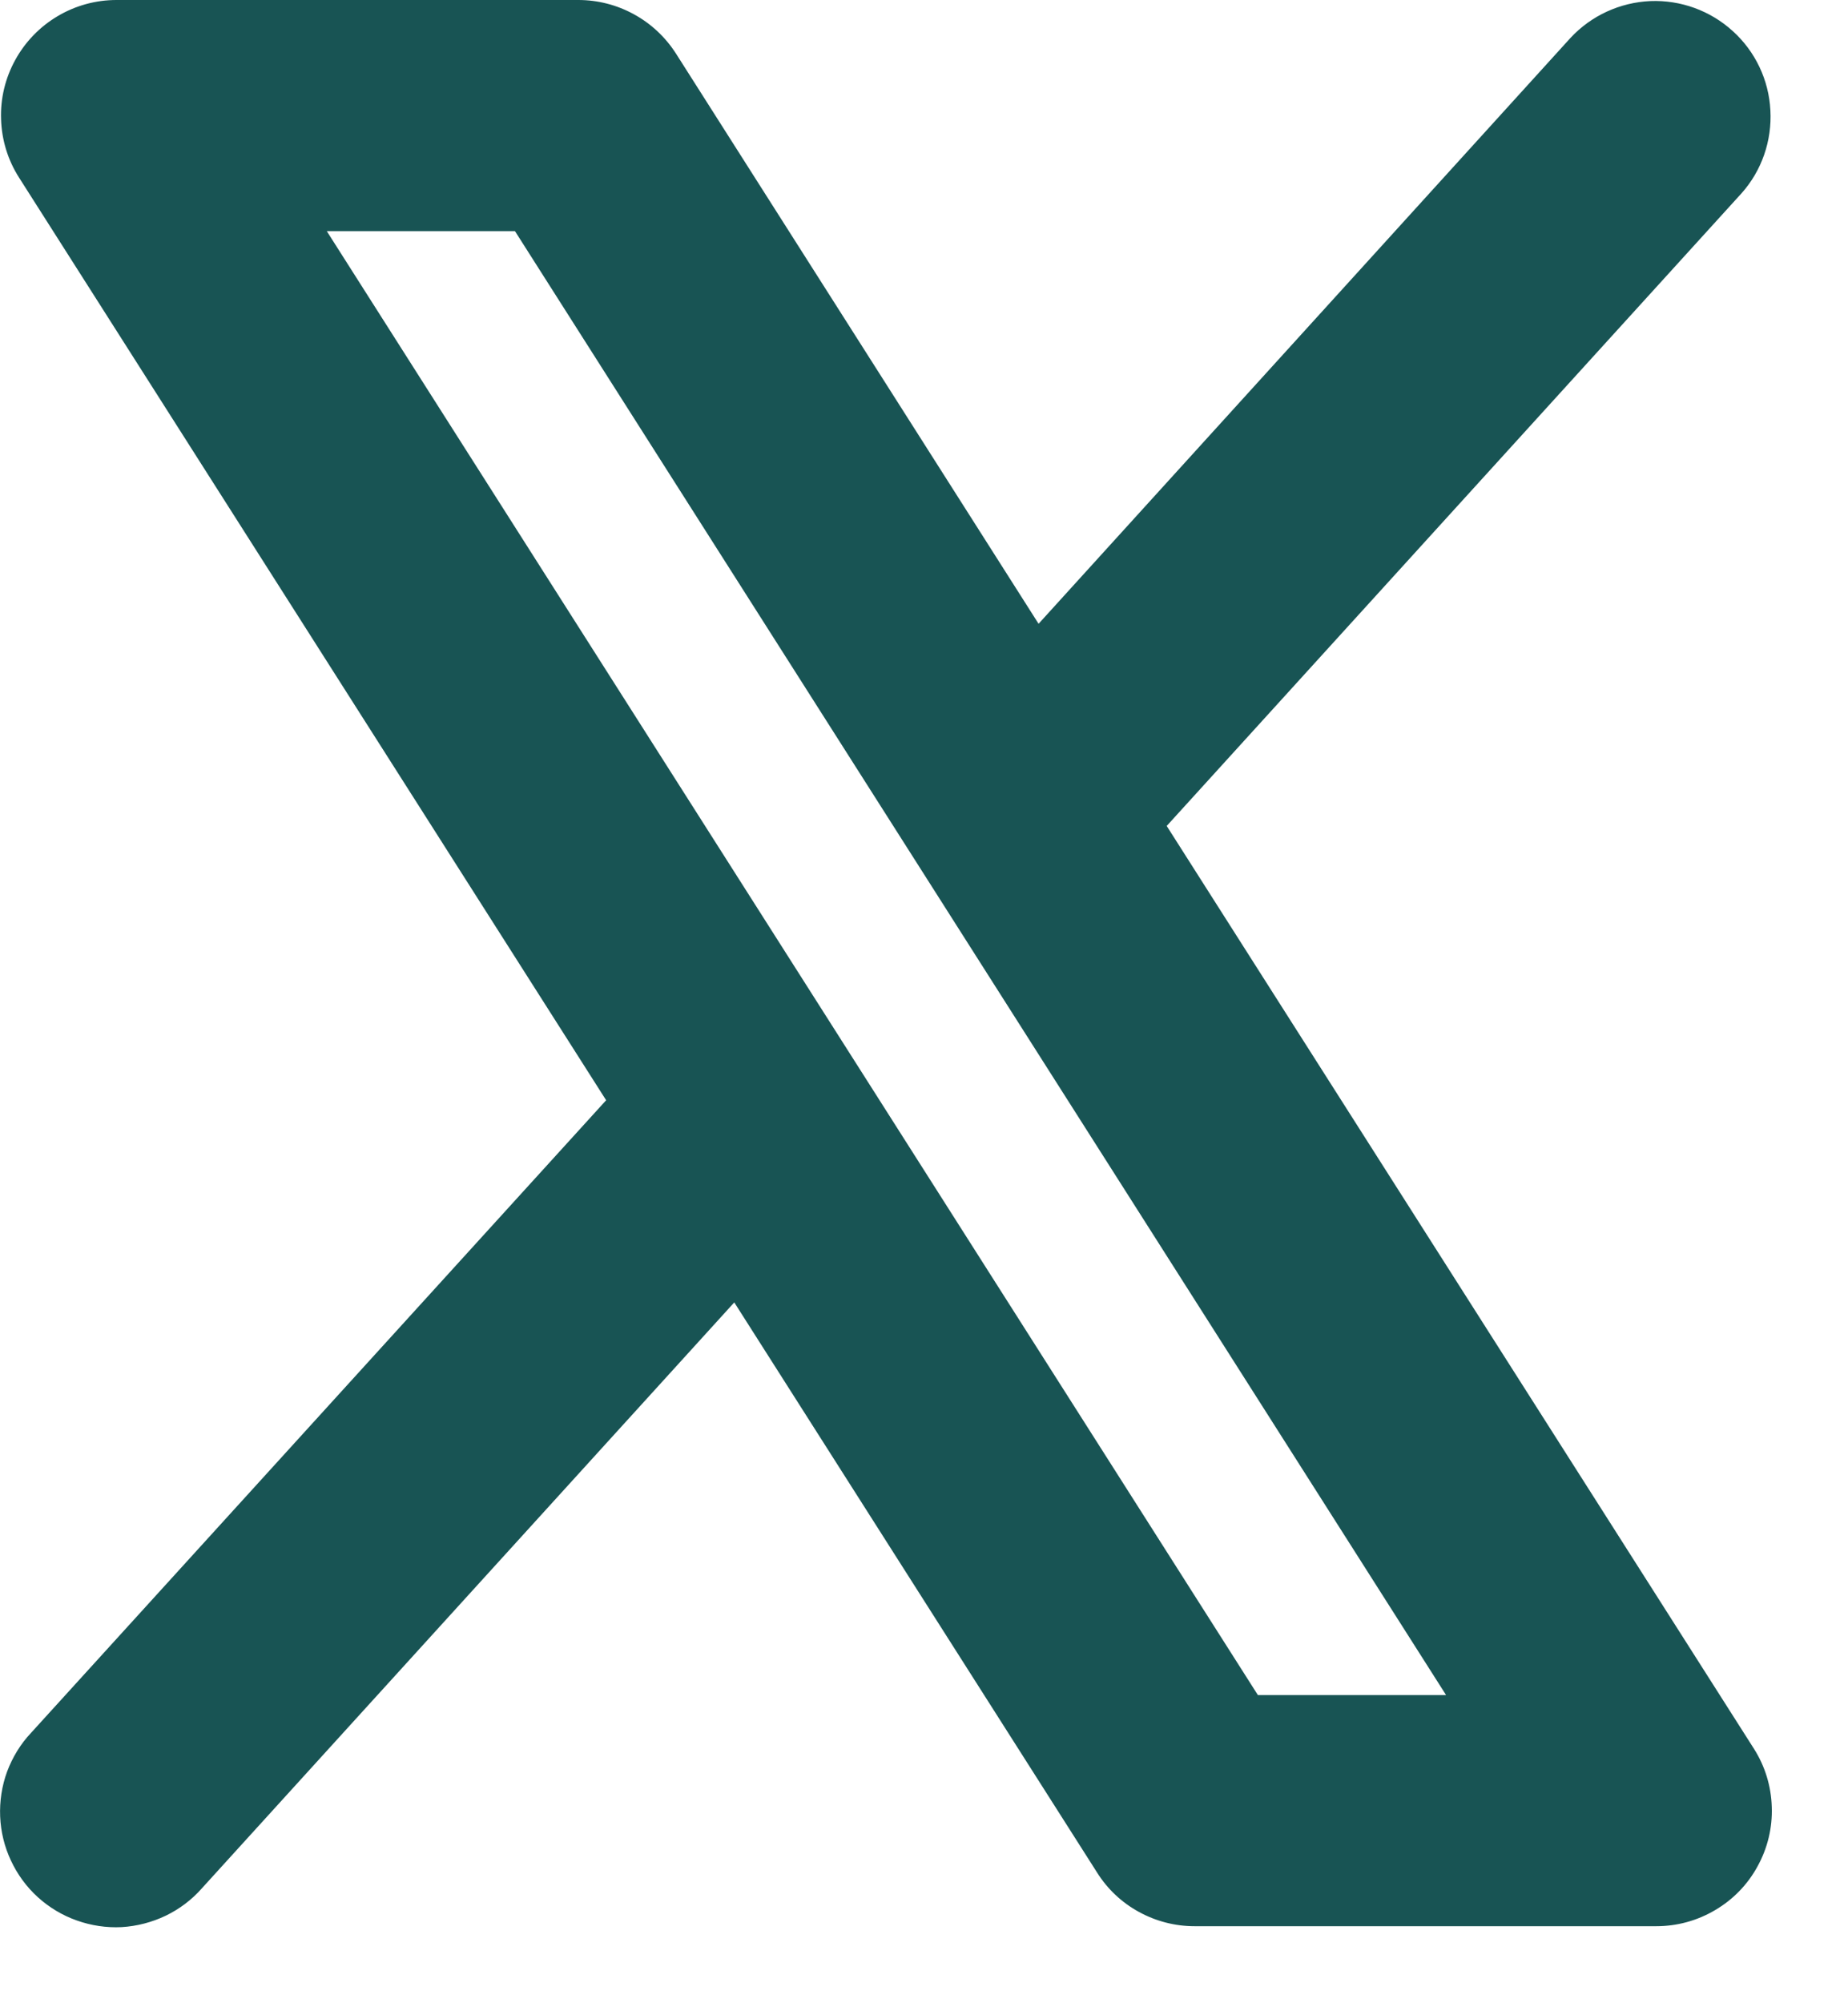 <svg width="12" height="13" viewBox="0 0 12 13" fill="none" xmlns="http://www.w3.org/2000/svg">
<path d="M11.389 11.348L7.576 5.36L11.309 1.254C11.44 1.107 11.507 0.913 11.496 0.716C11.486 0.519 11.398 0.334 11.252 0.202C11.106 0.069 10.913 -0.001 10.716 0.007C10.519 0.016 10.333 0.101 10.198 0.246L6.744 4.048L4.389 0.347C4.321 0.241 4.227 0.153 4.117 0.093C4.006 0.032 3.882 5.8162e-05 3.756 0H0.756C0.622 6.19276e-05 0.49 0.036 0.374 0.105C0.259 0.173 0.164 0.271 0.099 0.389C0.034 0.507 0.002 0.64 0.007 0.774C0.011 0.908 0.051 1.039 0.124 1.153L3.936 7.14L0.201 11.246C0.133 11.318 0.081 11.404 0.046 11.497C0.012 11.59 -0.003 11.689 0.001 11.788C0.005 11.887 0.029 11.985 0.071 12.074C0.113 12.164 0.172 12.245 0.246 12.312C0.319 12.378 0.405 12.43 0.499 12.463C0.592 12.496 0.691 12.511 0.79 12.506C0.889 12.5 0.986 12.475 1.076 12.432C1.165 12.389 1.245 12.329 1.311 12.254L4.768 8.452L7.124 12.152C7.191 12.259 7.285 12.347 7.395 12.407C7.506 12.468 7.63 12.5 7.756 12.5H10.756C10.89 12.5 11.022 12.464 11.138 12.395C11.254 12.327 11.349 12.229 11.413 12.111C11.478 11.993 11.51 11.86 11.505 11.726C11.501 11.591 11.461 11.461 11.389 11.348ZM8.168 11L2.122 1.5H3.344L9.39 11H8.168Z" fill="#185454"/>
</svg>
